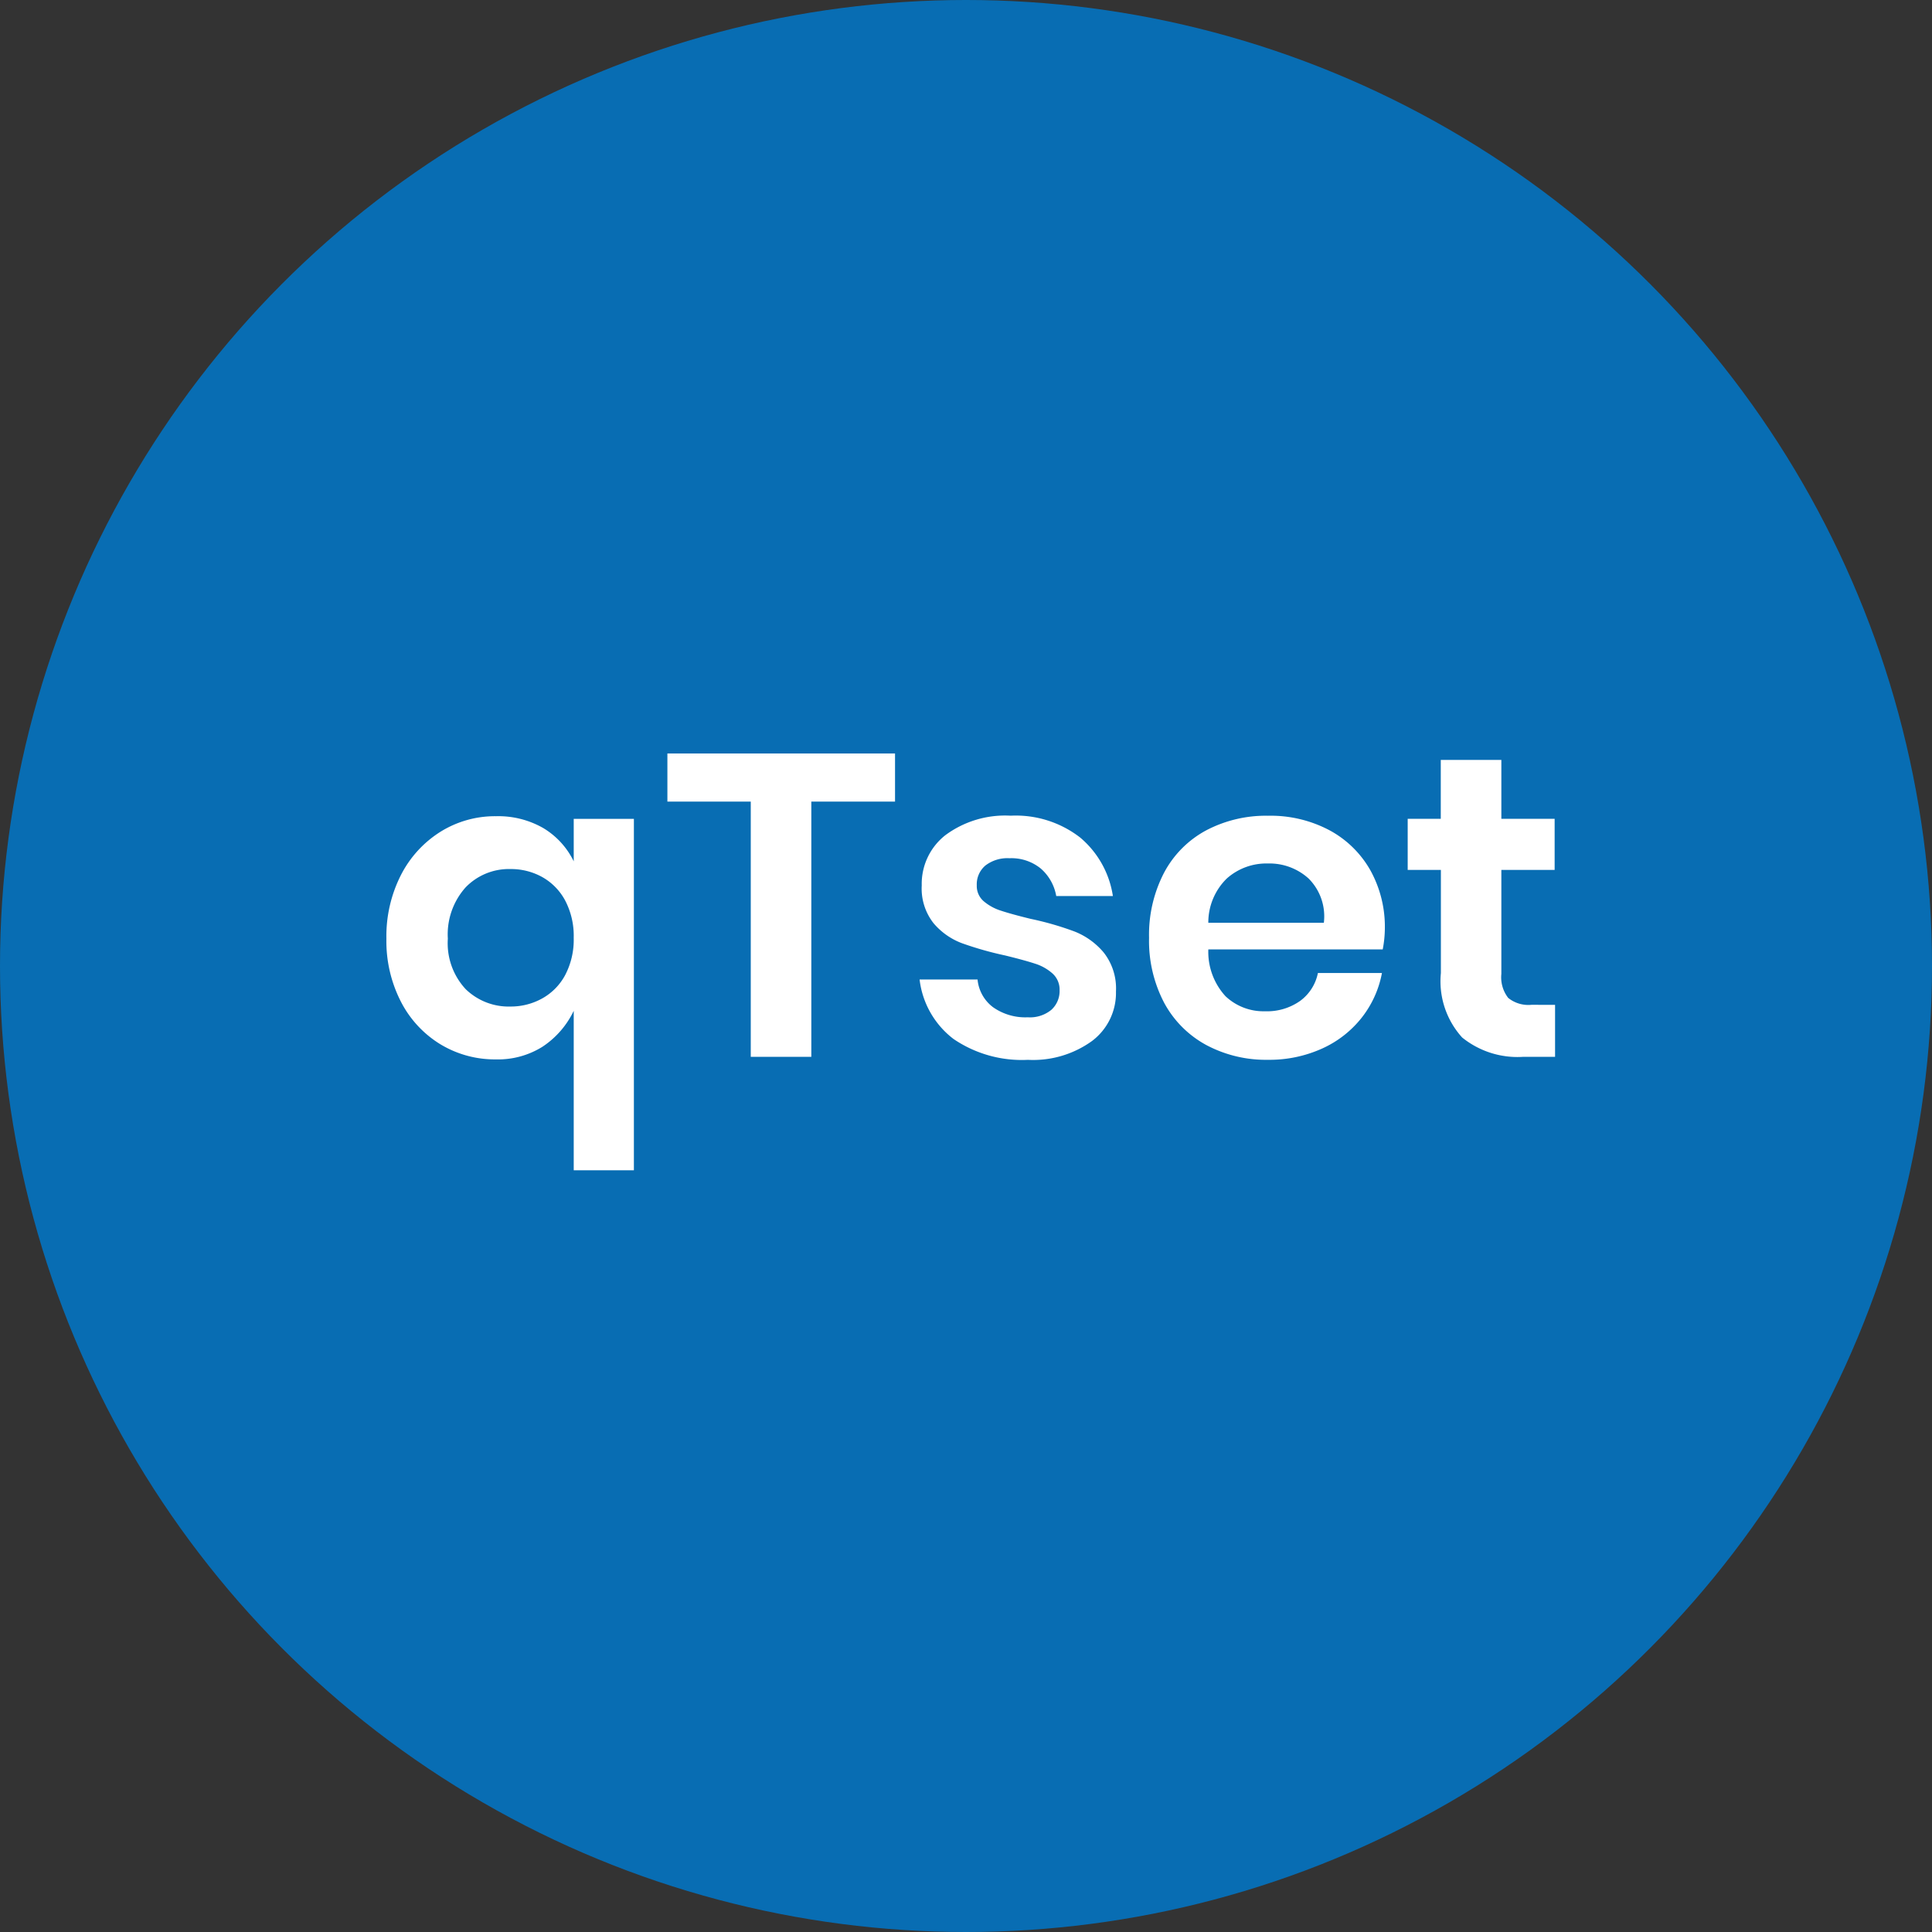 <svg xmlns="http://www.w3.org/2000/svg" width="100" height="100" viewBox="0 0 100 100">
  <rect x="0" y="0" width="100" height="100" fill="#333333" stroke="none"/>
  <g id="Qtest" transform="translate(12777 59)">
    <g id="JMeter" transform="translate(835)">
      <circle id="Ellipse_76" data-name="Ellipse 76" cx="50" cy="50" r="50" transform="translate(-13612 -59)" fill="#086db3"/>
      <path id="Path_6462" data-name="Path 6462" d="M6.391-10.873a4.681,4.681,0,0,1,2.446.612,4.088,4.088,0,0,1,1.579,1.724v-2.2H13.53V7.452H10.416V-.8A4.608,4.608,0,0,1,8.8,1.058a4.338,4.338,0,0,1-2.413.656A5.445,5.445,0,0,1,3.522.936a5.544,5.544,0,0,1-2.046-2.2A6.863,6.863,0,0,1,.72-4.535a6.978,6.978,0,0,1,.756-3.3,5.688,5.688,0,0,1,2.046-2.235A5.331,5.331,0,0,1,6.391-10.873Zm.756,2.735a3.112,3.112,0,0,0-2.324.945A3.644,3.644,0,0,0,3.9-4.535a3.488,3.488,0,0,0,.923,2.613,3.192,3.192,0,0,0,2.324.9,3.344,3.344,0,0,0,1.623-.411,3,3,0,0,0,1.2-1.212,3.929,3.929,0,0,0,.445-1.935,3.929,3.929,0,0,0-.445-1.935,3.022,3.022,0,0,0-1.19-1.212A3.325,3.325,0,0,0,7.147-8.138Zm19.9-5.982v2.491H22.714V1.581H19.579v-13.21H15.264V-14.12ZM33.033-10.9a5.434,5.434,0,0,1,3.6,1.134,4.912,4.912,0,0,1,1.69,3.025H35.391a2.441,2.441,0,0,0-.8-1.423,2.407,2.407,0,0,0-1.623-.534,1.866,1.866,0,0,0-1.245.378,1.273,1.273,0,0,0-.445,1.023,1.04,1.04,0,0,0,.356.823,2.563,2.563,0,0,0,.89.489q.534.178,1.534.423a15.781,15.781,0,0,1,2.279.656,3.772,3.772,0,0,1,1.512,1.09A3,3,0,0,1,38.482-1.8,3.109,3.109,0,0,1,37.248.758a5.206,5.206,0,0,1-3.325.979A6.282,6.282,0,0,1,30.075.658a4.534,4.534,0,0,1-1.757-3.08h3a2.029,2.029,0,0,0,.8,1.434,2.9,2.9,0,0,0,1.8.523,1.743,1.743,0,0,0,1.223-.389,1.312,1.312,0,0,0,.423-1.012,1.118,1.118,0,0,0-.367-.867,2.477,2.477,0,0,0-.912-.511q-.545-.178-1.546-.423A17.421,17.421,0,0,1,30.509-4.3a3.569,3.569,0,0,1-1.468-1.034,2.905,2.905,0,0,1-.612-1.957,3.2,3.2,0,0,1,1.223-2.6A5.191,5.191,0,0,1,33.033-10.9ZM52.4-5.046a5.936,5.936,0,0,1-.111,1.067H43.263a3.4,3.4,0,0,0,.89,2.424A2.862,2.862,0,0,0,46.2-.777a2.968,2.968,0,0,0,1.812-.534,2.364,2.364,0,0,0,.923-1.446h3.314A5.3,5.3,0,0,1,51.2-.443a5.462,5.462,0,0,1-2.057,1.6,6.6,6.6,0,0,1-2.791.578,6.558,6.558,0,0,1-3.2-.767,5.393,5.393,0,0,1-2.179-2.191,6.9,6.9,0,0,1-.778-3.358,6.959,6.959,0,0,1,.778-3.369,5.305,5.305,0,0,1,2.179-2.191,6.636,6.636,0,0,1,3.2-.756,6.491,6.491,0,0,1,3.191.756A5.329,5.329,0,0,1,51.658-8.06,6.035,6.035,0,0,1,52.4-5.046Zm-3.158-.311a2.764,2.764,0,0,0-.789-2.291,3.01,3.01,0,0,0-2.1-.778,3.08,3.08,0,0,0-2.135.778,3.186,3.186,0,0,0-.956,2.291ZM61.21-1.11V1.581H59.564A4.553,4.553,0,0,1,56.4.58a4.332,4.332,0,0,1-1.1-3.336V-8.093H53.582V-10.74h1.712v-3.047H58.43v3.047h2.758v2.646H58.43v5.382a1.736,1.736,0,0,0,.356,1.245,1.661,1.661,0,0,0,1.2.356Z" transform="translate(-13592.72 -5.88)" fill="#fff"/>
    </g>
  </g>
</svg>
